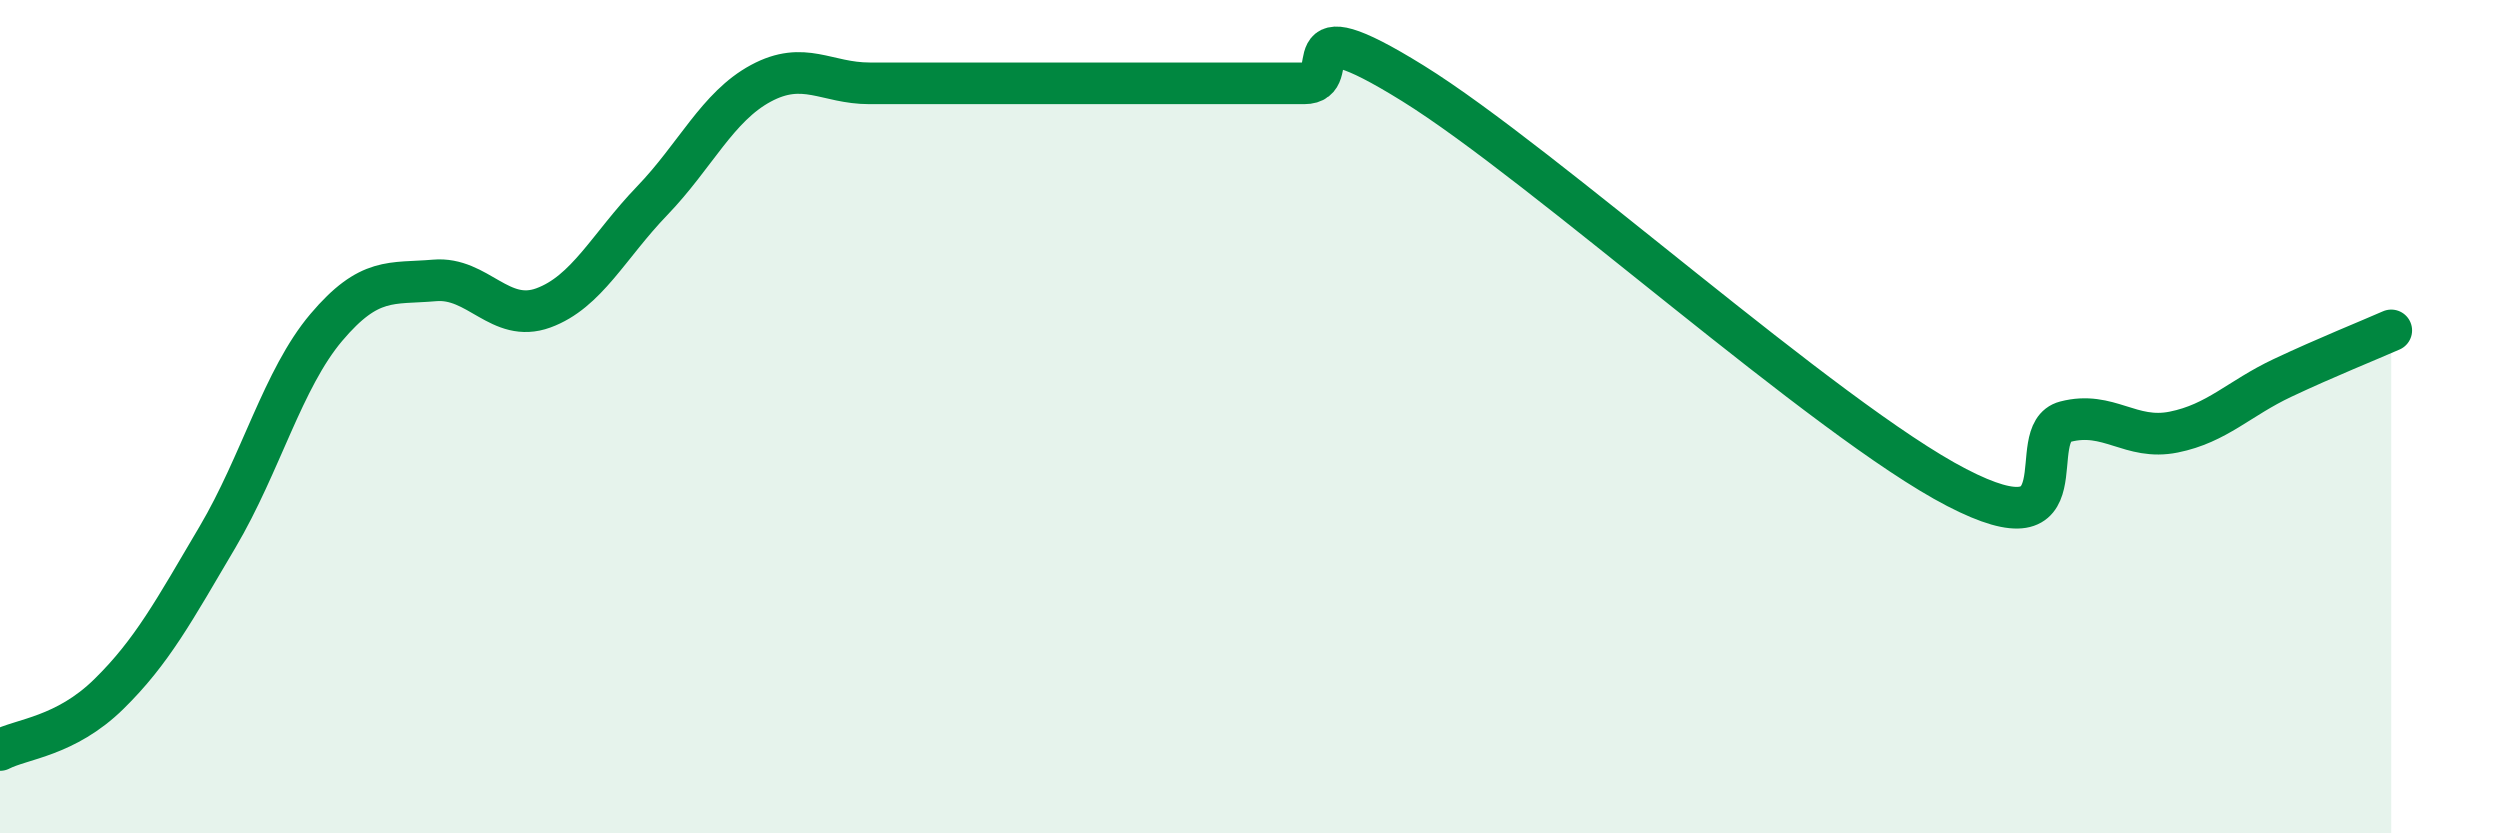
    <svg width="60" height="20" viewBox="0 0 60 20" xmlns="http://www.w3.org/2000/svg">
      <path
        d="M 0,18 C 0.52,17.73 1.57,17.68 2.61,16.66 C 3.65,15.64 4.18,14.65 5.22,12.89 C 6.26,11.13 6.79,9.09 7.83,7.86 C 8.87,6.63 9.39,6.82 10.43,6.73 C 11.47,6.64 12,7.77 13.04,7.39 C 14.08,7.01 14.61,5.9 15.65,4.82 C 16.69,3.74 17.22,2.56 18.26,2 C 19.3,1.44 19.83,2 20.87,2 C 21.91,2 22.44,2 23.48,2 C 24.52,2 25.05,2 26.09,2 C 27.13,2 27.66,2 28.7,2 C 29.74,2 30.26,2 31.3,2 C 32.34,2 30.78,0.06 33.91,2 C 37.04,3.94 43.83,10.08 46.96,11.7 C 50.09,13.32 48.53,10.39 49.57,10.12 C 50.61,9.85 51.13,10.58 52.17,10.37 C 53.21,10.16 53.74,9.56 54.78,9.07 C 55.82,8.58 56.87,8.16 57.39,7.93L57.39 20L0 20Z"
        fill="#008740"
        opacity="0.1"
        stroke-linecap="round"
        stroke-linejoin="round"
      />
      <path
        d="M 0,18 C 0.52,17.73 1.57,17.68 2.61,16.66 C 3.65,15.64 4.18,14.65 5.22,12.89 C 6.26,11.13 6.79,9.09 7.83,7.86 C 8.87,6.63 9.39,6.82 10.43,6.73 C 11.47,6.64 12,7.77 13.04,7.39 C 14.08,7.01 14.61,5.9 15.65,4.82 C 16.69,3.74 17.22,2.56 18.26,2 C 19.3,1.44 19.83,2 20.87,2 C 21.91,2 22.44,2 23.48,2 C 24.52,2 25.05,2 26.09,2 C 27.13,2 27.66,2 28.7,2 C 29.74,2 30.26,2 31.3,2 C 32.34,2 30.78,0.06 33.91,2 C 37.04,3.94 43.83,10.08 46.96,11.7 C 50.09,13.32 48.53,10.39 49.57,10.12 C 50.61,9.85 51.13,10.58 52.17,10.37 C 53.21,10.16 53.74,9.56 54.78,9.07 C 55.82,8.58 56.87,8.16 57.39,7.93"
        stroke="#008740"
        stroke-width="1"
        fill="none"
        stroke-linecap="round"
        stroke-linejoin="round"
      />
    </svg>
  